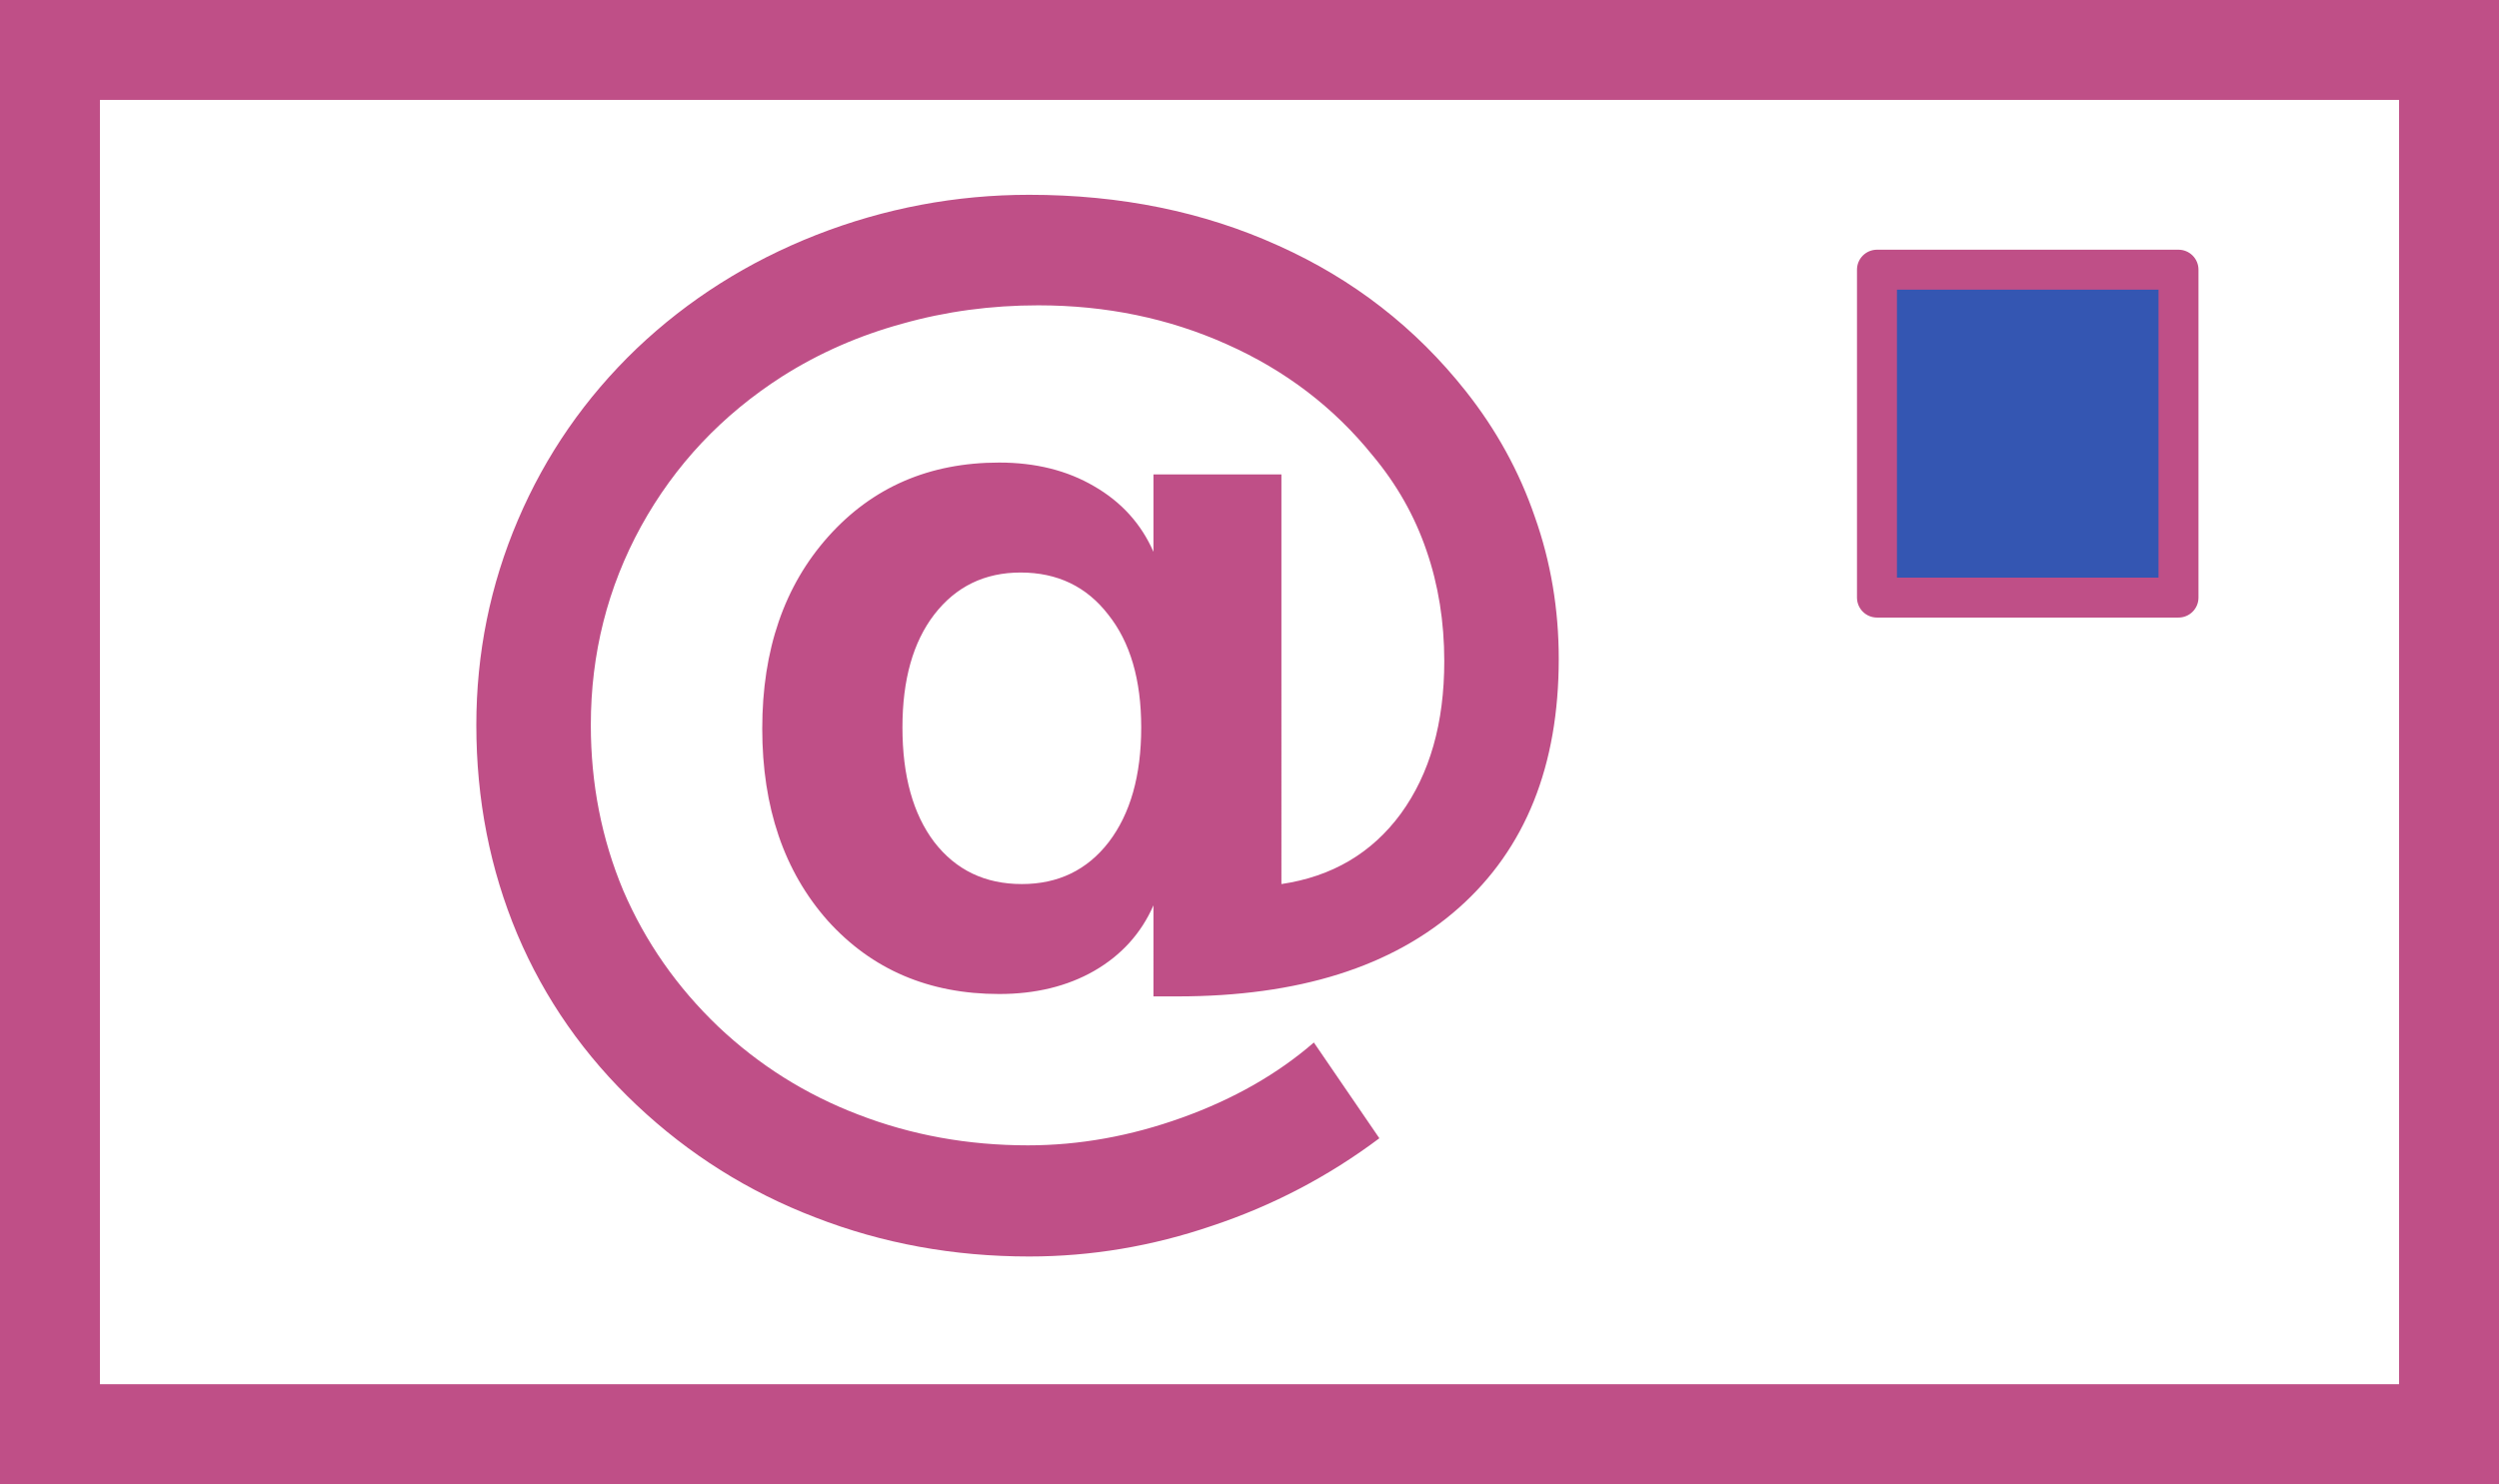 <svg width="625.247" height="371.426" xmlns="http://www.w3.org/2000/svg"><path d="M10 10h605.247v351.426H10z" stroke="#bf4f87" fill="transparent" stroke-width="30" stroke-linecap="square"/><path d="M469.616 67.493h75.443v82.062h-75.443z" fill="#3456b2" stroke="#bf4f87" stroke-width="10" stroke-linecap="round" stroke-linejoin="round"/><path d="M225.79 182.045q0 18.197 7.965 28.701 8.119 10.504 21.905 10.504 13.633 0 21.752-10.504 8.118-10.652 8.118-28.7 0-17.902-8.271-28.258-8.119-10.504-21.905-10.504-13.48 0-21.599 10.504-7.965 10.356-7.965 28.257zm62.804 44.531q-4.596 10.505-14.859 16.422-10.11 5.77-23.743 5.77-26.347 0-42.89-18.345-16.39-18.493-16.39-48.082 0-29.589 16.543-48.082 16.544-18.493 42.737-18.493 13.633 0 23.743 5.918 10.263 5.917 14.859 16.422v-19.381h32.015V221.25q18.994-2.81 29.87-17.605 10.876-14.942 10.876-38.17 0-14.794-4.443-27.665-4.442-13.02-13.48-23.82-14.552-18.049-36.456-27.813-21.752-9.764-47.18-9.764-17.769 0-34.006 4.586-16.237 4.438-30.024 13.167-22.67 14.499-35.384 37.578-12.561 22.931-12.561 49.71 0 22.043 8.119 41.424 8.271 19.233 23.743 34.027Q195 271.404 214.76 278.95q19.913 7.693 42.43 7.693 19.302 0 38.602-6.953 19.301-6.954 32.934-18.79l16.39 23.968q-19.147 14.35-41.818 21.896-22.517 7.693-45.8 7.693-28.34 0-53.46-9.765-25.122-9.616-44.73-28.11-19.607-18.492-29.87-42.755-10.263-24.411-10.263-52.373 0-26.926 10.417-51.336 10.416-24.411 29.717-42.904 19.3-18.346 44.881-28.406 25.735-10.06 53.307-10.06 34.313 0 62.345 12.723 28.032 12.575 46.873 36.395 11.488 14.498 17.31 31.512 5.973 16.865 5.973 35.507 0 40.093-24.968 62.284-24.968 22.192-70.463 22.192h-5.974z" style="white-space:pre" aria-label="@" font-weight="700" font-size="308.306" font-family="sans-serif" fill="#bf4f87"/></svg>